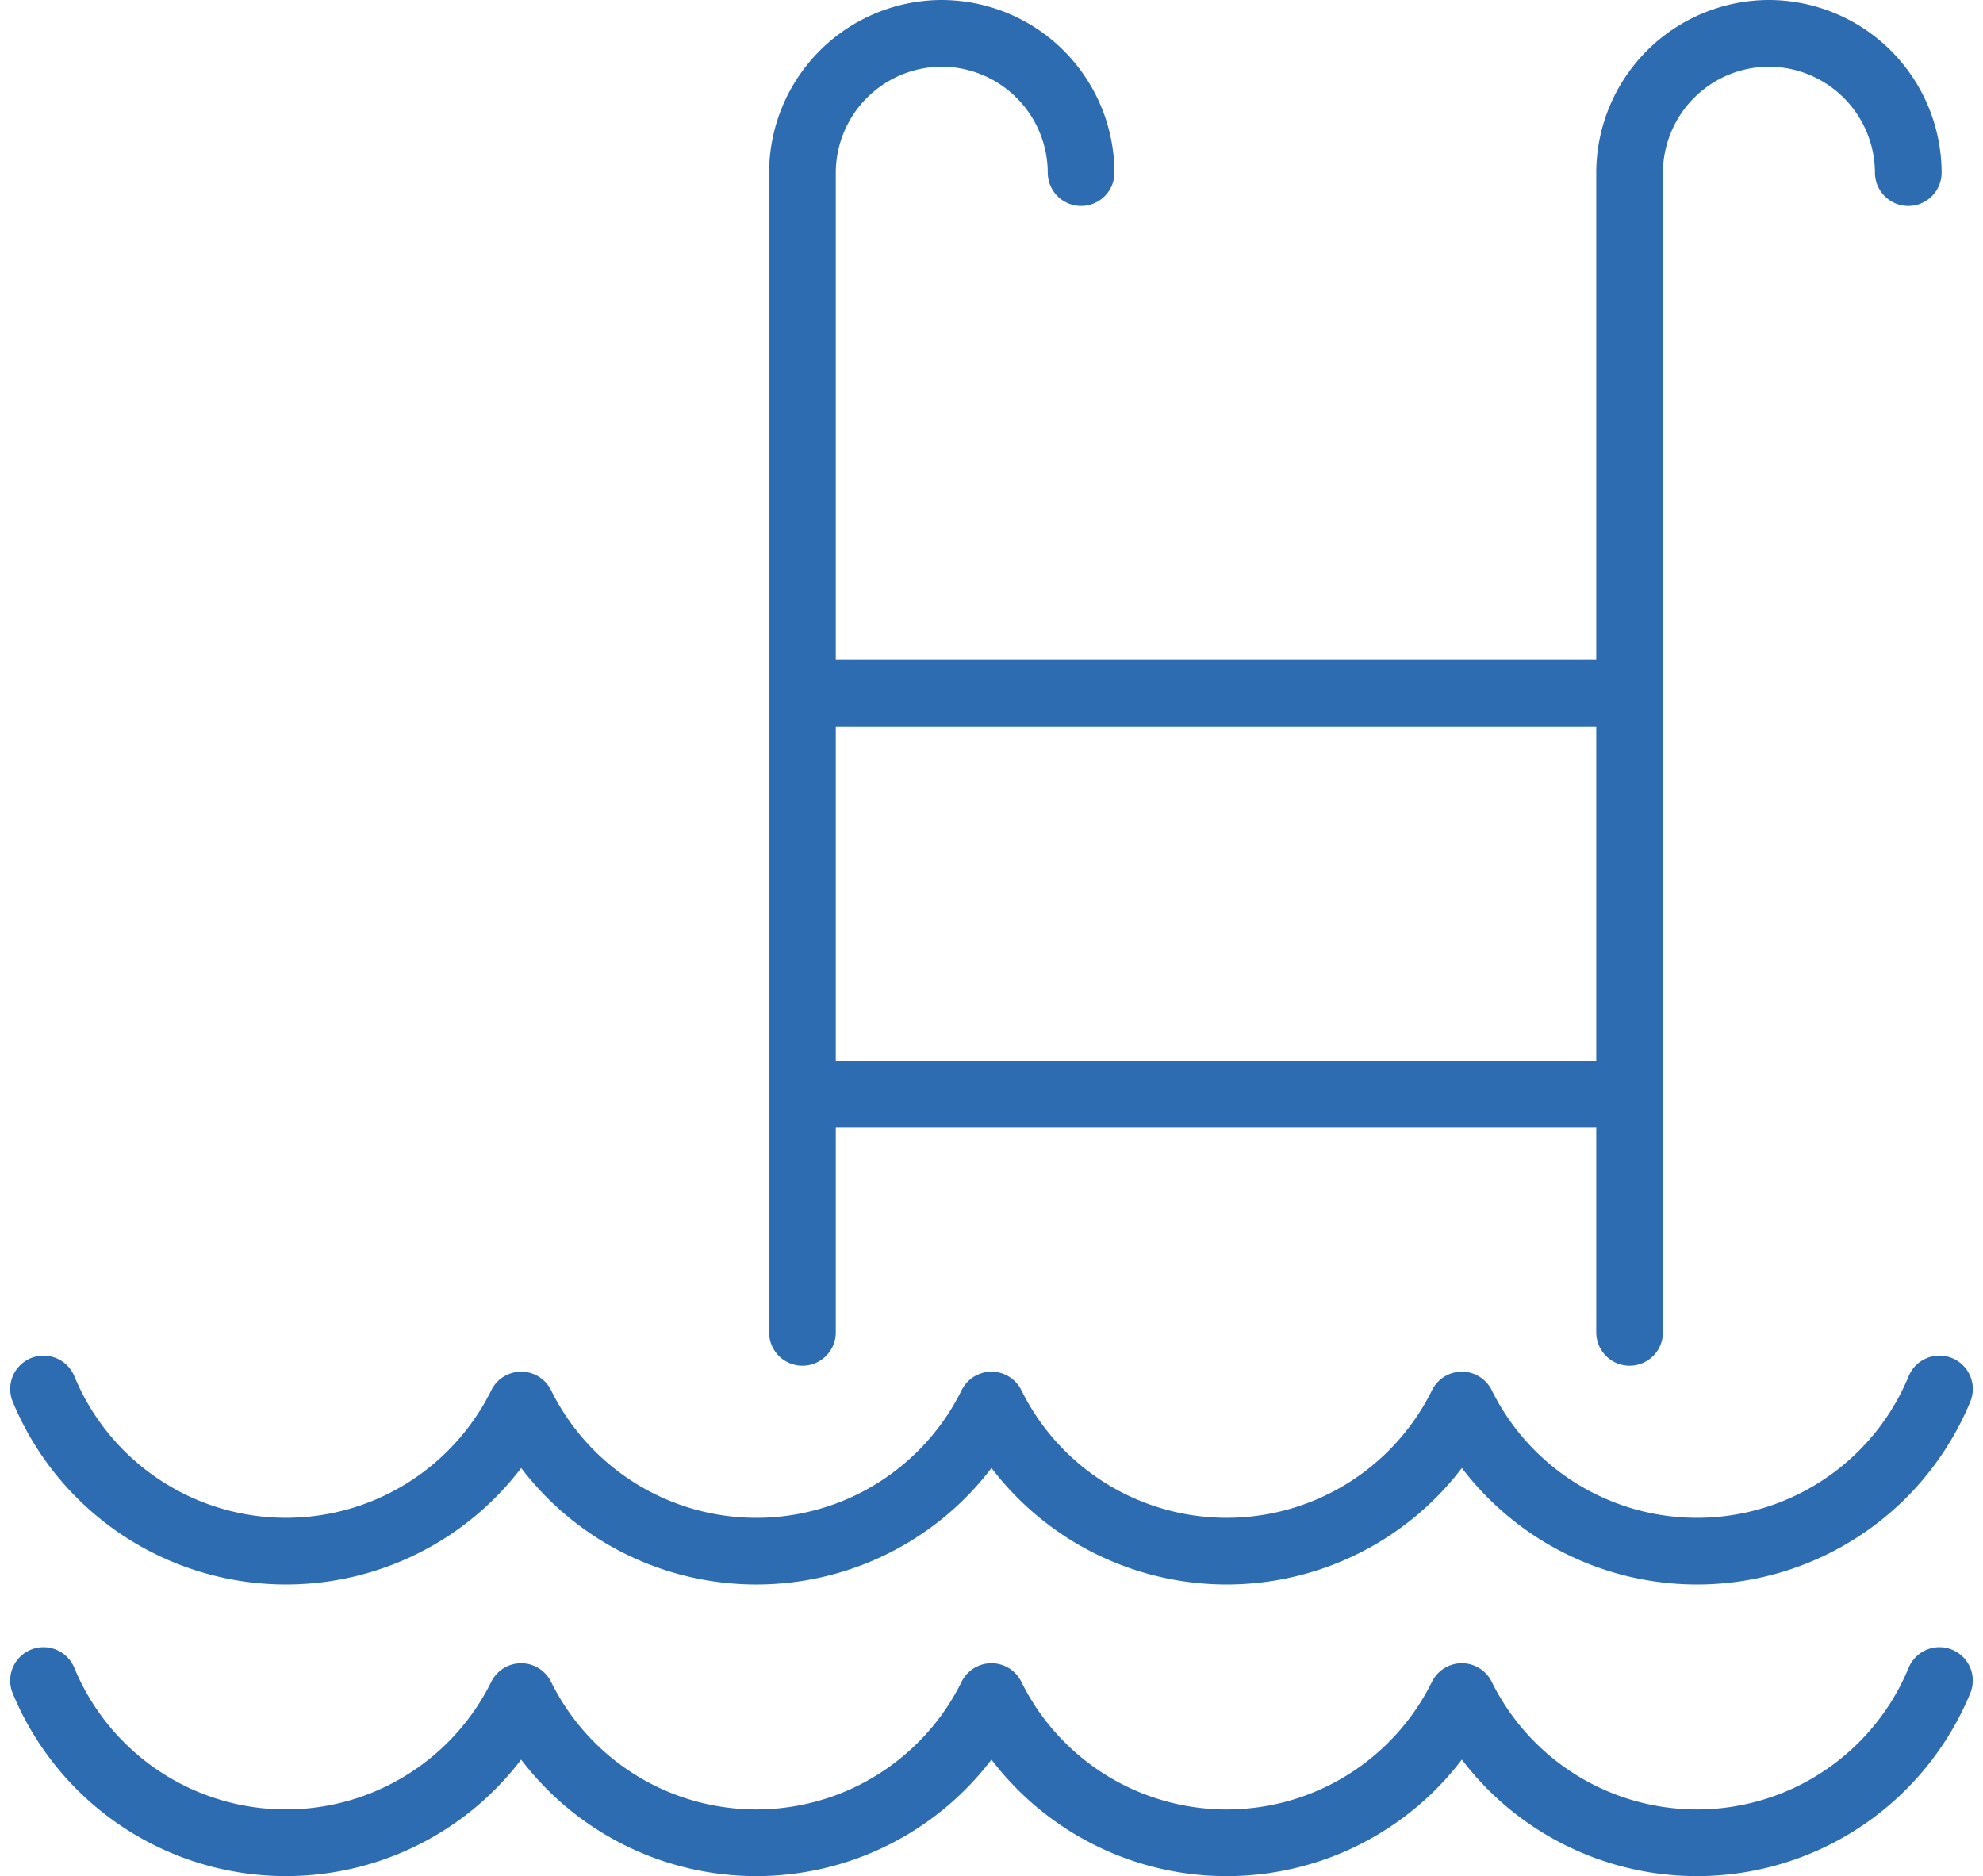 <svg xmlns="http://www.w3.org/2000/svg" width="59.472" height="56.266" viewBox="0 0 59.472 56.266">
  <path id="Tracé_3475" data-name="Tracé 3475" d="M472.252,382.213V347.432a4.189,4.189,0,0,1,4.178-4.176h0a4.19,4.19,0,0,1,4.179,4.176m16.45,34.781V347.432a4.189,4.189,0,0,1,4.178-4.176h0a4.191,4.191,0,0,1,4.18,4.176m-9.357,15.609H472.252m23.807,12.028H472.252m34.1,8.841a7.866,7.866,0,0,1-14.323.482,7.868,7.868,0,0,1-14.107,0,7.866,7.866,0,0,1-14.105,0,7.868,7.868,0,0,1-14.325-.481m56.859,8.744a7.865,7.865,0,0,1-14.323.481,7.866,7.866,0,0,1-14.107,0,7.865,7.865,0,0,1-14.105,0,7.867,7.867,0,0,1-14.325-.481" transform="translate(-448.186 -342.256)" fill="none" stroke="#2e6cb2" stroke-linecap="round" stroke-linejoin="round" stroke-width="2"/>
</svg>
